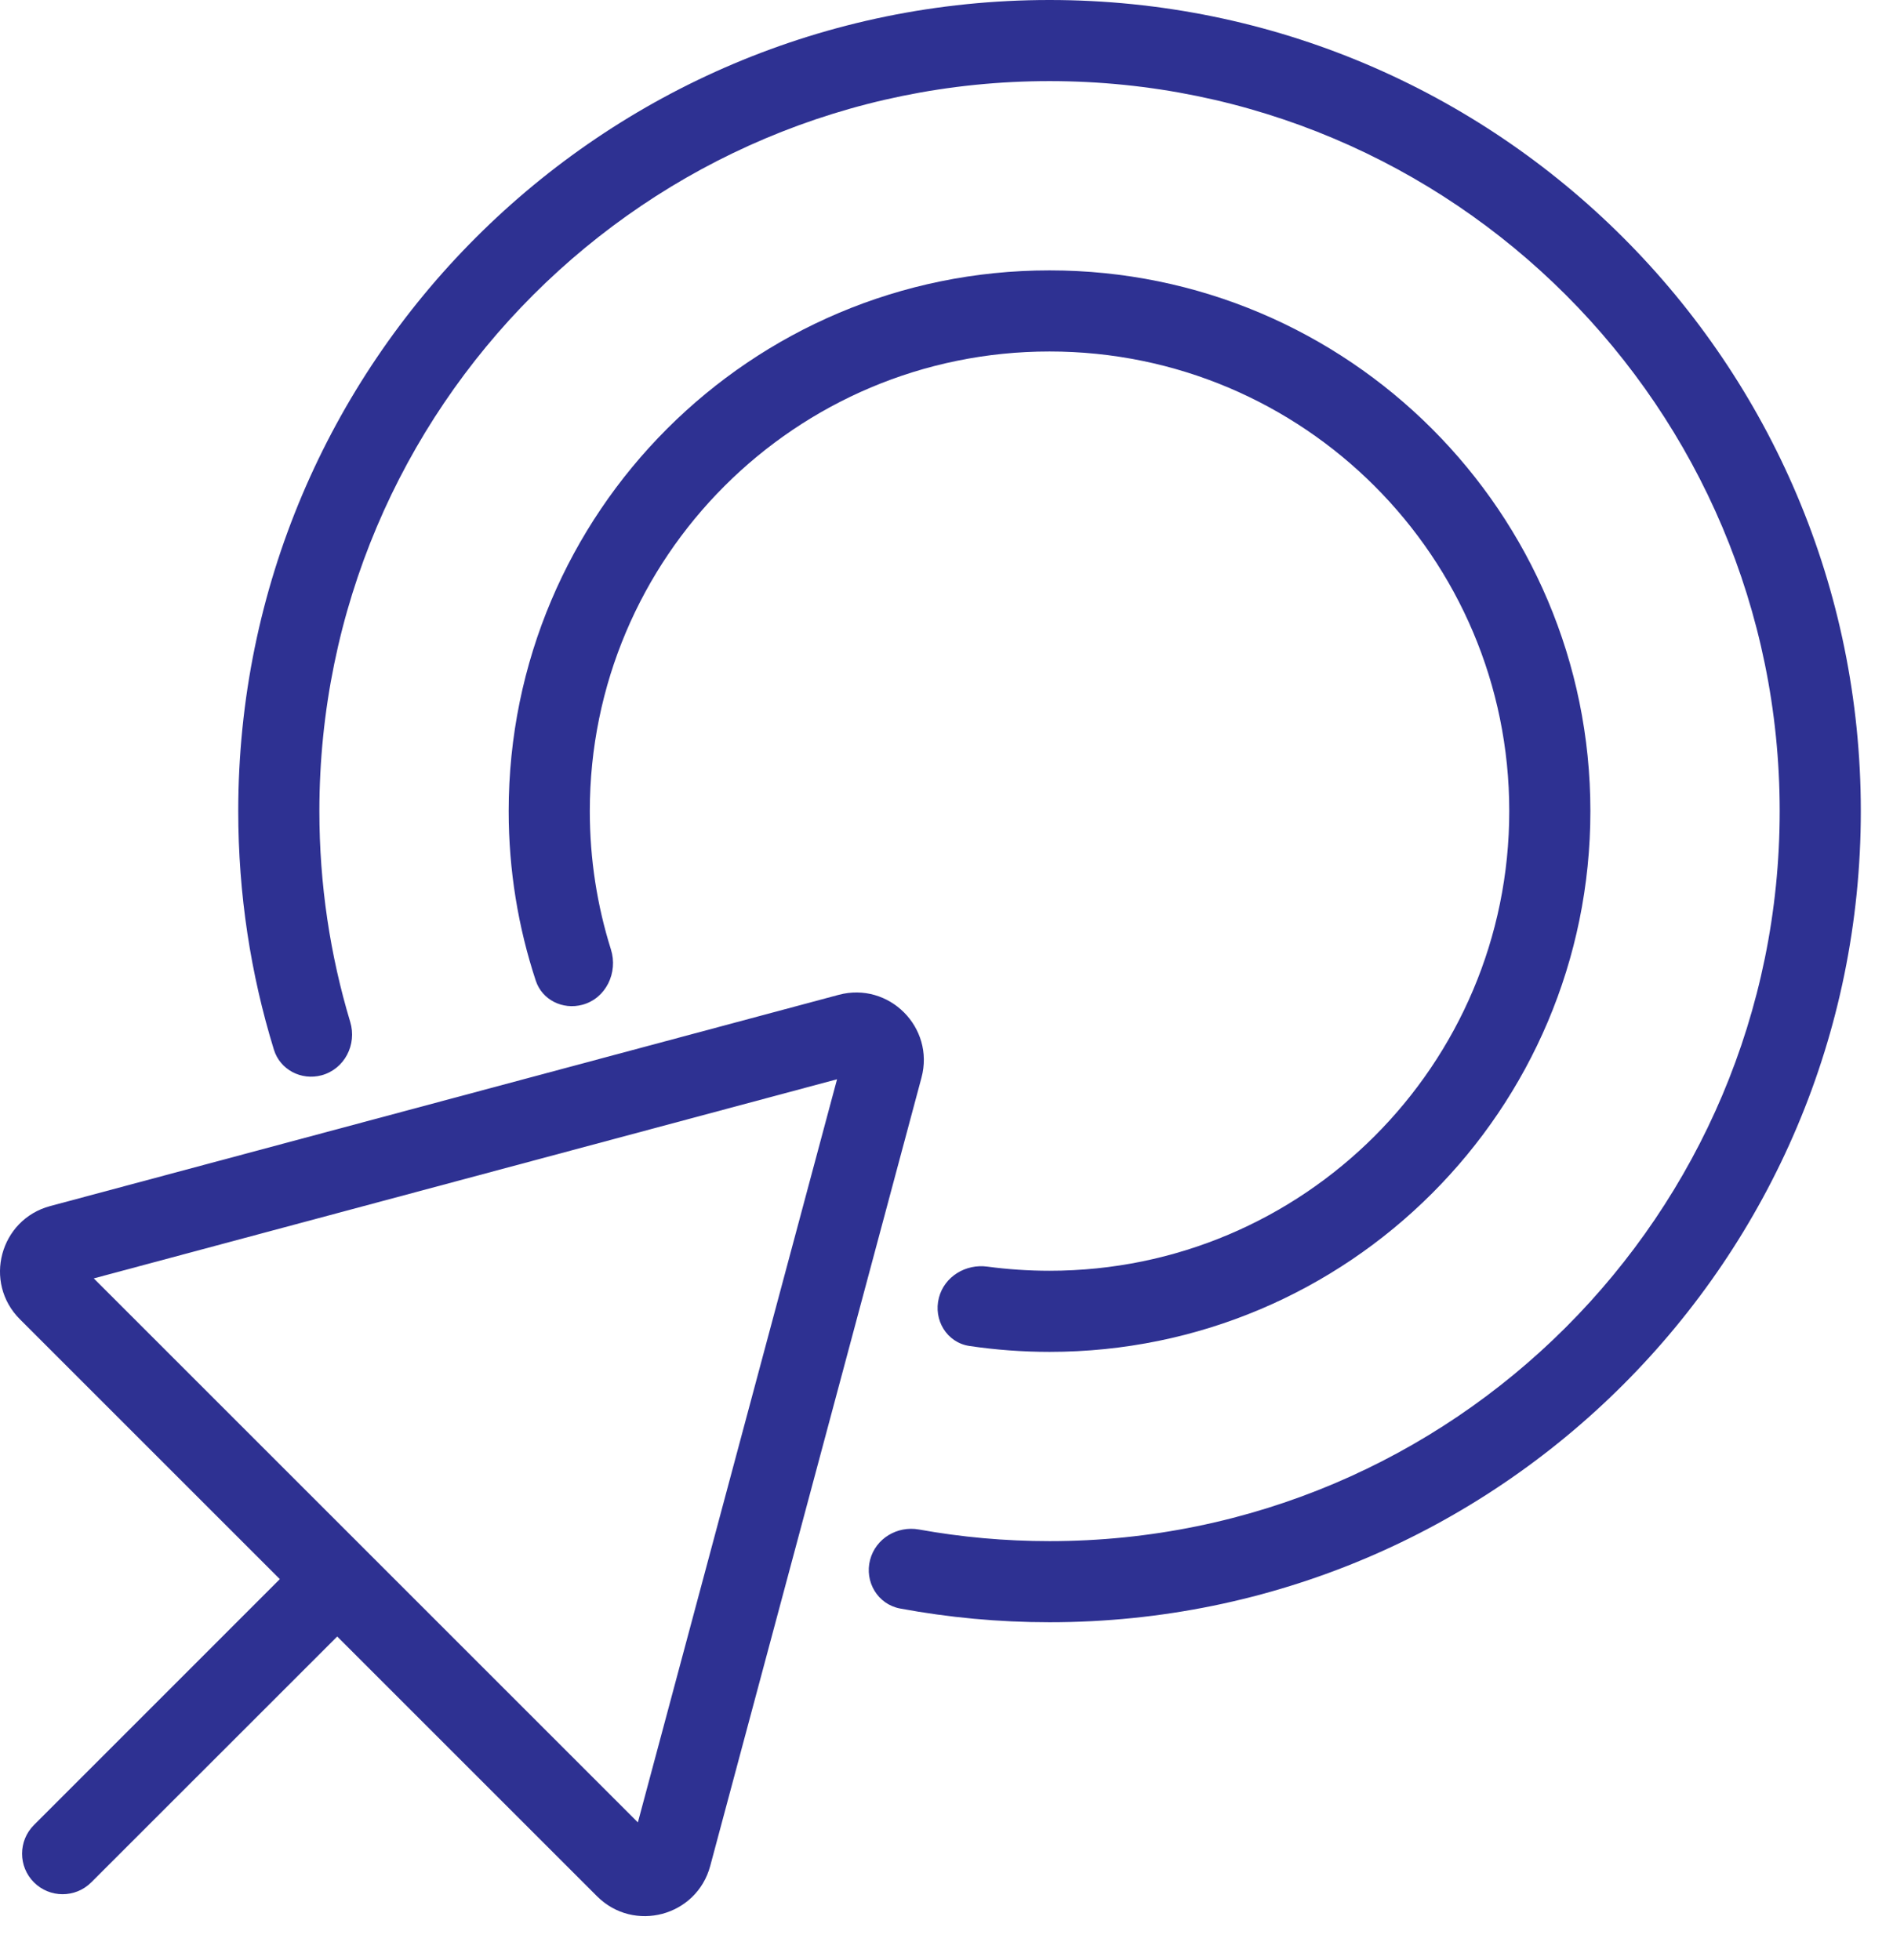 <svg width="28" height="29" viewBox="0 0 28 29" fill="none" xmlns="http://www.w3.org/2000/svg">
<path fill-rule="evenodd" clip-rule="evenodd" d="M12.405 14.718C13.148 14.519 13.829 15.2 13.63 15.943L10.505 27.606C10.305 28.35 9.376 28.599 8.831 28.054L4.988 24.211L1.35 27.848C1.116 28.082 0.736 28.082 0.502 27.848C0.268 27.614 0.268 27.234 0.502 27L4.139 23.362L0.294 19.517C-0.251 18.972 -0.002 18.043 0.742 17.843L12.405 14.718ZM1.387 18.913L12.381 15.967L9.435 26.961L1.387 18.913Z" fill="#2E3192"/>
<path d="M26.324 12C26.324 17.965 21.488 22.8 15.524 22.8C14.865 22.8 14.22 22.741 13.593 22.628C13.272 22.57 12.953 22.76 12.87 23.076C12.784 23.401 12.983 23.735 13.314 23.797C14.03 23.93 14.769 24 15.524 24C22.151 24 27.524 18.627 27.524 12C27.524 5.373 22.151 0 15.524 0C8.896 0 3.524 5.373 3.524 12C3.524 13.228 3.708 14.413 4.051 15.528C4.142 15.826 4.456 15.989 4.757 15.908C5.096 15.816 5.282 15.454 5.18 15.118C4.883 14.13 4.724 13.084 4.724 12C4.724 6.035 9.559 1.2 15.524 1.2C21.488 1.2 26.324 6.035 26.324 12Z" fill="#2E3192"/>
<path d="M22.324 12C22.324 15.755 19.279 18.8 15.524 18.8C15.212 18.8 14.906 18.779 14.606 18.739C14.285 18.695 13.97 18.884 13.888 19.198C13.802 19.526 14.004 19.863 14.34 19.913C14.726 19.97 15.122 20 15.524 20C19.942 20 23.524 16.418 23.524 12C23.524 7.582 19.942 4 15.524 4C11.105 4 7.524 7.582 7.524 12C7.524 12.876 7.665 13.72 7.925 14.509C8.019 14.794 8.324 14.943 8.614 14.865C8.963 14.771 9.145 14.389 9.036 14.045C8.833 13.399 8.724 12.713 8.724 12C8.724 8.244 11.768 5.2 15.524 5.2C19.279 5.2 22.324 8.244 22.324 12Z" fill="#2E3192"/>
</svg>

